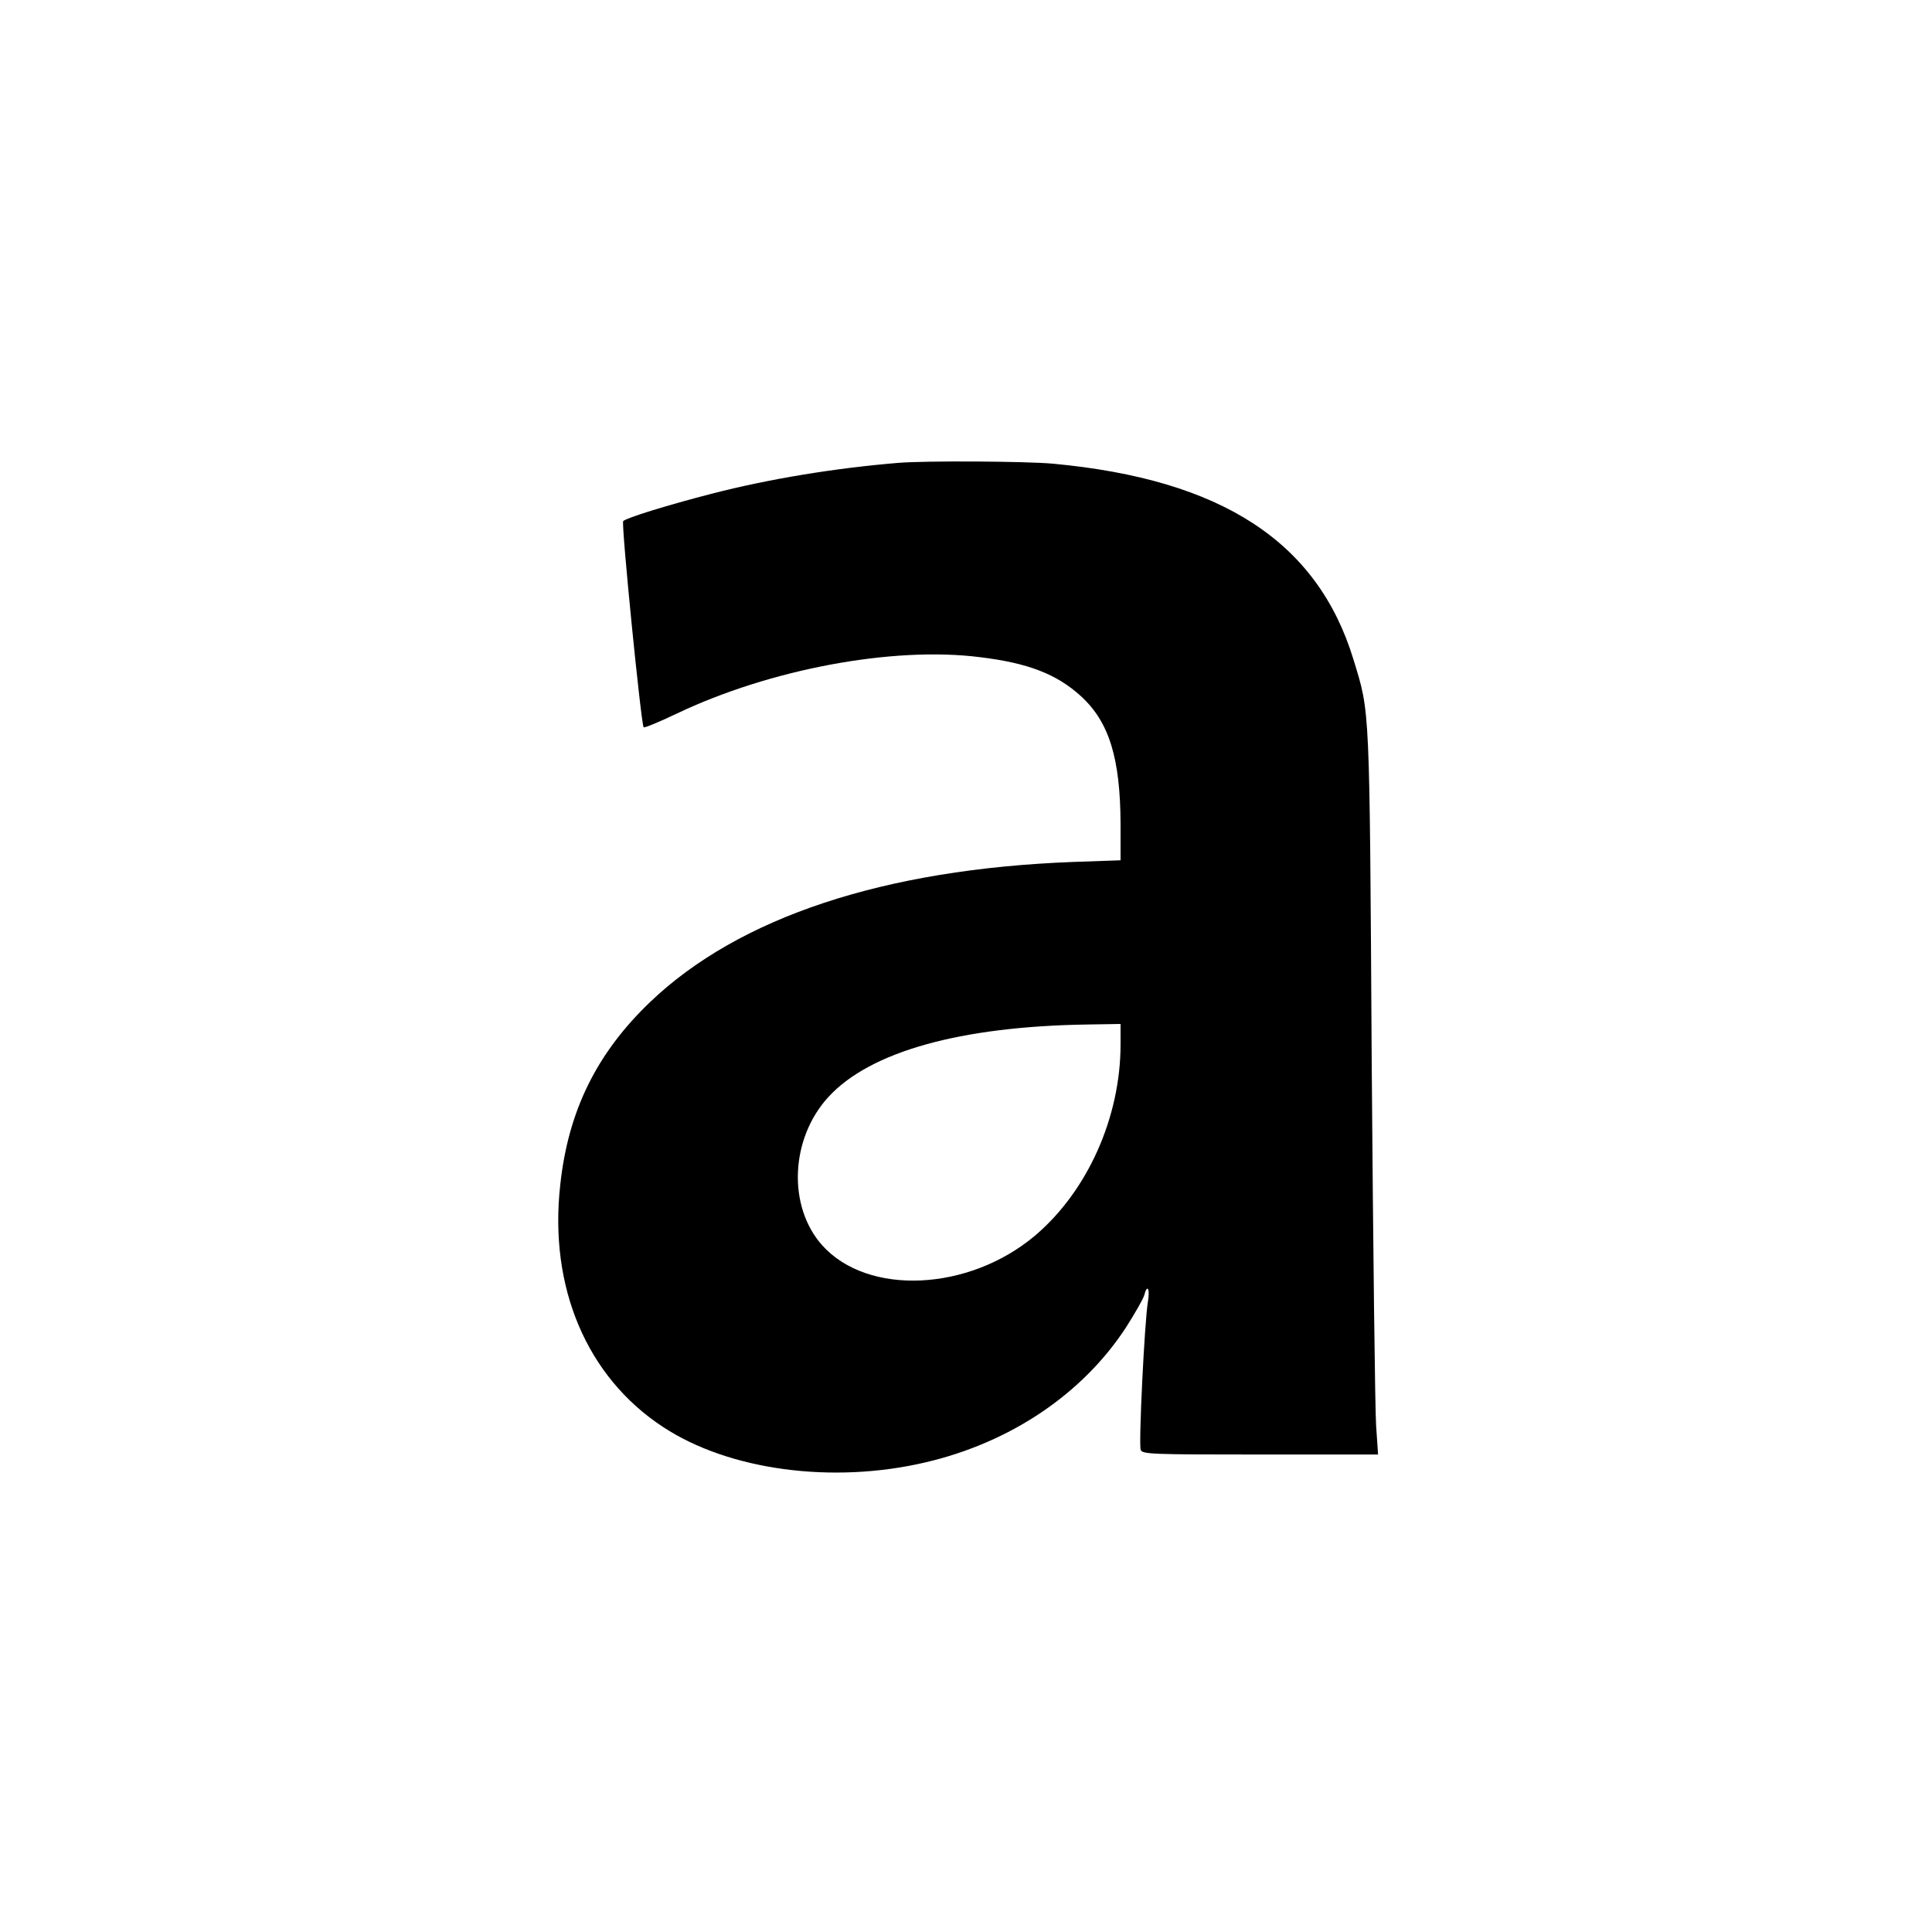 <svg height="933.333" viewBox="0 0 700 700" width="933.333" xmlns="http://www.w3.org/2000/svg"><path d="m325.5 167.7c-22.9 1.9-46.8 5.8-67.7 11.2-15.9 4.1-30.8 8.7-32 9.9-.8.8 6.5 73.8 7.4 74.7.3.3 5.6-1.9 11.9-4.9 33.7-16.1 78.3-24.5 109.9-20.5 17.4 2.1 27.8 6.1 36.6 14.1 10.3 9.4 14.3 22.5 14.4 46.4v13.1l-17.2.6c-68.5 2.6-121.1 20-153.3 50.8-19.3 18.5-29.6 39.3-32.5 66.1-4.2 37.2 9.6 69.7 37.2 87.8 23.8 15.7 61.4 20.8 95.3 12.8 30.7-7.2 56.8-24.8 72.5-48.9 3.3-5.2 6.3-10.4 6.6-11.7 1.1-4.2 2.1-2.2 1.3 2.5-1.2 7.2-3.4 51.6-2.6 53.6.6 1.6 3.9 1.7 43.3 1.7h42.7l-.7-10.3c-.4-5.6-1.1-64.7-1.6-131.2-.8-131.6-.6-126.8-6.6-146.5-13-42.7-47.7-65.3-108.9-71-10-.9-46.3-1.1-56-.3zm80.5 210.7c0 26.5-12 53.2-31 69.3-24 20.2-60.6 21.9-77.1 3.5-12.6-14.1-11.6-38.7 2.3-53.8 15.1-16.4 47.8-25.5 93.6-26.2l12.2-.2z"/></svg>
